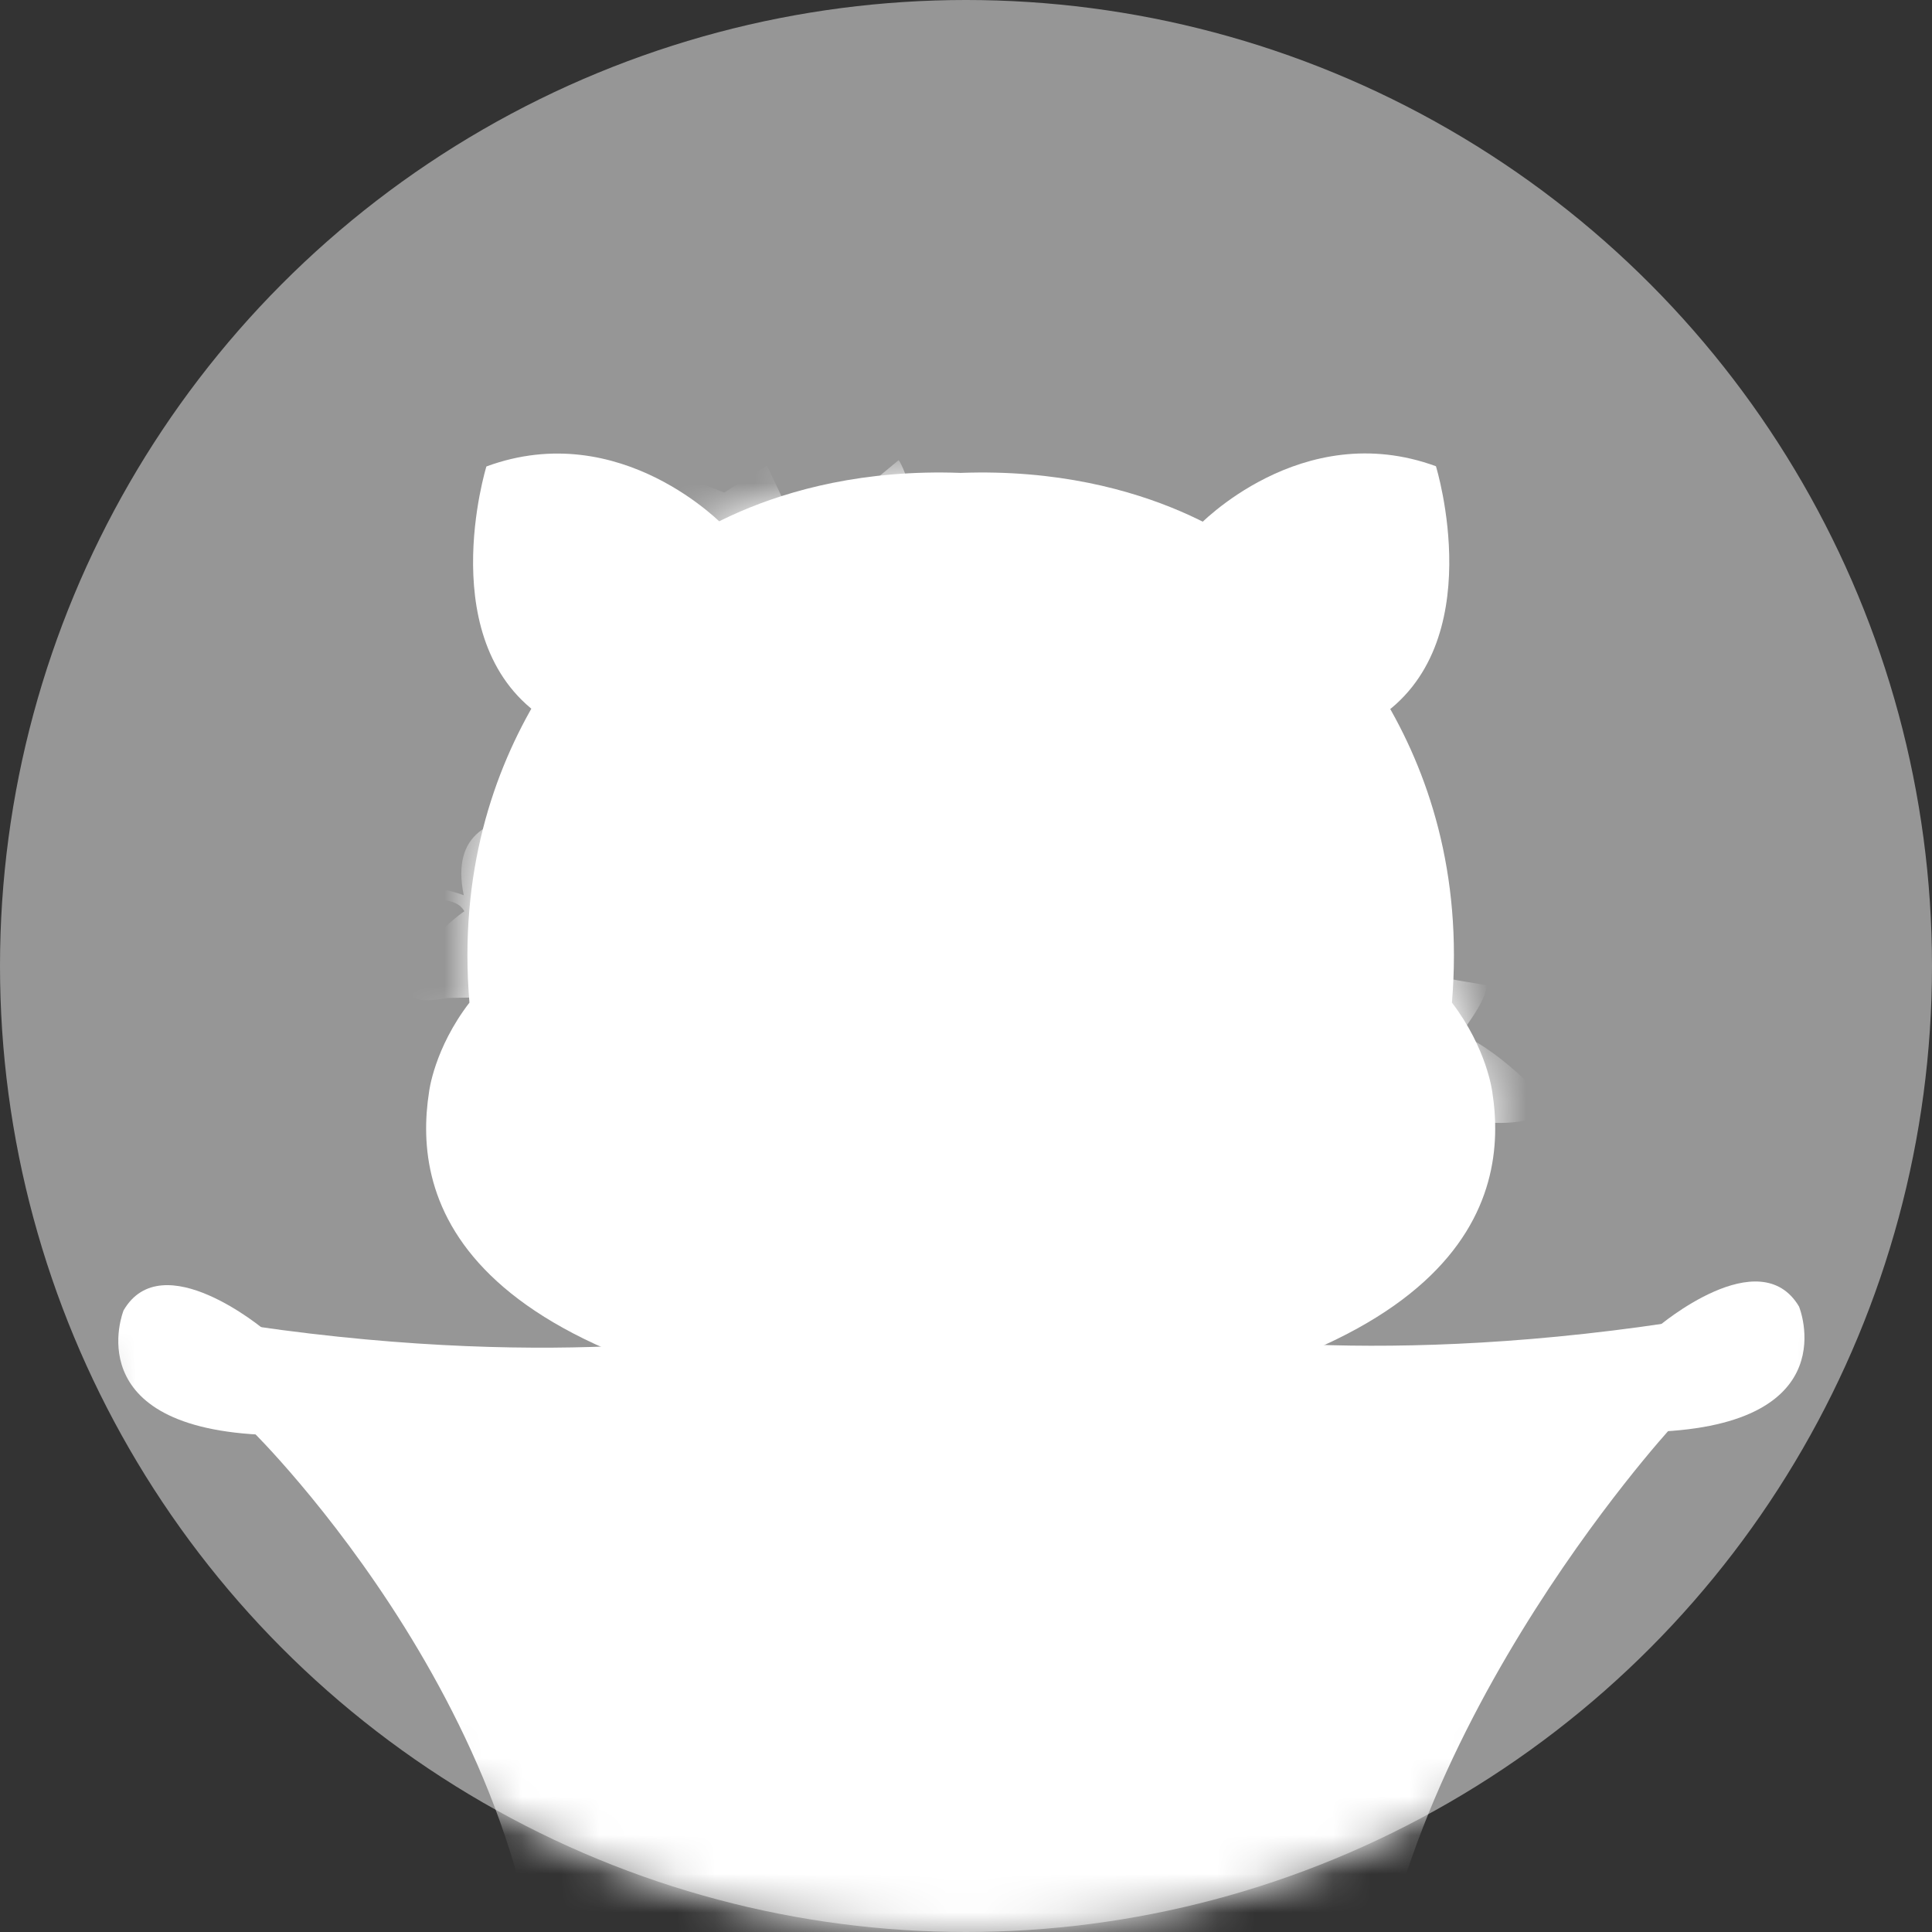 <svg width="50" height="50" viewBox="0 0 50 50" fill="none" xmlns="http://www.w3.org/2000/svg">
<rect x="0" y="0" width="50" height="50" fill="#333333" stroke="none"/>
<ellipse cx="25" cy="25" rx="25" ry="25" fill="#969696"/>
<mask id="mask0_674_157112" style="mask-type:alpha" maskUnits="userSpaceOnUse" x="0" y="0" width="50" height="50">
<ellipse cx="25" cy="25" rx="25" ry="25" fill="#C6D9FF"/>
</mask>
<g mask="url(#mask0_674_157112)">
<path d="M18.747 13.622C18.747 13.622 16.077 10.788 12.588 12.072C12.588 12.072 11.159 16.701 14.118 18.609L17.412 17.167L18.754 13.628L18.747 13.622Z" fill="white"/>
<path d="M31.003 13.622C31.003 13.622 33.673 10.788 37.162 12.066C37.162 12.066 38.592 16.695 35.632 18.603L32.338 17.161L30.996 13.622H31.003Z" fill="white"/>
<path d="M19.73 34.436C19.73 34.436 14.729 35.506 6.536 34.316V37.043C6.536 37.043 14.509 44.877 14.043 54.016H17.954L27.029 41.703L24.384 35.815L19.73 34.442V34.436Z" fill="white"/>
<path d="M30.045 34.41C30.045 34.41 35.052 35.462 43.239 34.228V36.961C43.239 36.961 35.537 45.35 35.398 53.965H31.91L18.413 45.784L25.398 35.809L30.045 34.41Z" fill="white"/>
<path d="M6.838 34.411C6.838 34.411 4.199 32.194 3.198 33.913C3.198 33.913 1.957 36.98 6.945 37.138L8.463 36.426L7.651 35.217L6.838 34.404V34.411Z" fill="white"/>
<path d="M42.918 34.329C42.918 34.329 45.538 32.099 46.558 33.812C46.558 33.812 47.818 36.873 42.824 37.056L41.306 36.35L42.112 35.135L42.918 34.322V34.329Z" fill="white"/>
<path d="M35.827 48.757L30.468 47.604H26.179L24.604 43.064L14.66 48.795C14.66 48.795 11.178 50.703 12.809 56.51L15.466 57.032C15.466 57.032 19.32 55.628 25.266 55.439C31.211 55.603 35.071 56.988 35.071 56.988L37.723 56.453C39.328 50.64 35.833 48.751 35.833 48.751L35.827 48.757Z" fill="white"/>
<path d="M24.856 36.904C38.088 35.714 39.026 30.966 38.604 28.264C38.604 28.264 38.472 27.149 37.559 25.953C38.125 19.201 33.931 15.461 32.514 14.39C32.514 14.39 29.85 12.072 24.862 12.255C19.868 12.072 17.21 14.39 17.21 14.39C15.793 15.461 11.599 19.208 12.166 25.953C11.246 27.149 11.12 28.264 11.12 28.264C10.699 30.959 11.631 35.714 24.869 36.904H24.856Z" fill="white"/>
<mask id="mask1_674_157112" style="mask-type:luminance" maskUnits="userSpaceOnUse" x="11" y="12" width="28" height="25">
<path d="M24.856 36.904C38.088 35.714 39.026 30.966 38.604 28.264C38.604 28.264 38.472 27.149 37.559 25.953C38.125 19.201 33.931 15.461 32.514 14.39C32.514 14.39 29.85 12.072 24.862 12.255C19.868 12.072 17.21 14.39 17.21 14.39C15.793 15.461 11.599 19.208 12.166 25.953C11.246 27.149 11.12 28.264 11.12 28.264C10.699 30.959 11.631 35.714 24.869 36.904H24.856Z" fill="white"/>
</mask>
<g mask="url(#mask1_674_157112)">
<path d="M23.407 18.515C23.407 18.515 24.648 14.755 24.717 13.294L23.817 13.47C23.817 13.47 23.433 12.117 23.256 11.909L22.041 12.916L21.241 12.601L21.178 14.862L19.849 12.047L18.741 12.746C18.741 12.746 17.418 12.192 16.971 12.23C16.971 12.23 17.286 14.283 17.286 14.491L16.662 15.253C16.662 15.253 16.908 15.668 17.217 15.883L18.961 17.514L17.122 17.759L17.405 18.452C17.405 18.452 16.921 18.868 16.921 19.013C16.921 19.113 17.828 20.02 17.828 20.02L17.796 20.581C17.796 20.581 22.727 18.761 23.111 18.761C23.111 18.761 24.295 19.724 24.434 20.423C24.434 20.423 24.78 20.663 24.818 20.146L23.426 18.515H23.407Z" fill="white"/>
<path d="M27.331 36.01C27.331 36.01 30.253 36.224 31.317 36.01L31.028 35.393C31.028 35.393 31.935 34.87 32.048 34.707L31.103 34.02L31.185 33.39L29.548 33.749L31.33 32.288L30.625 31.621C30.625 31.621 30.782 30.569 30.675 30.248C30.675 30.248 29.258 30.846 29.107 30.884L28.446 30.575C28.446 30.575 28.194 30.827 28.099 31.092L27.243 32.635L26.733 31.356L26.285 31.684C26.285 31.684 25.895 31.407 25.794 31.432C25.719 31.451 25.234 32.263 25.234 32.263L24.831 32.339C24.831 32.339 27.029 35.55 27.098 35.828C27.098 35.828 26.613 36.854 26.141 37.081C26.141 37.081 26.027 37.377 26.412 37.308L27.331 36.01Z" fill="white"/>
<path d="M33.711 26.438C33.711 26.438 32.665 29.756 34.813 31.243C34.813 31.243 35.726 29.889 35.442 29.183C35.442 29.183 36.538 30.575 37.451 30.052C37.451 30.052 37.439 29.007 36.872 28.642C36.872 28.642 38.894 29.542 40.203 28.705C40.203 28.705 38.969 27.256 37.791 26.759C37.791 26.759 38.465 25.921 38.478 25.499C38.478 25.499 37.105 25.273 36.815 25.197C36.815 25.197 37.64 23.175 37.458 22.722C37.458 22.722 34.649 22.741 33.849 26.116C33.849 26.116 33.282 26.198 32.879 24.479C32.879 24.479 32.715 24.17 32.457 24.649C32.457 24.649 33.081 26.085 33.711 26.431V26.438Z" fill="white"/>
<path d="M30.77 16.789C30.77 16.789 29.031 16.273 28.232 17.142C28.232 17.142 28.093 17.318 28.754 17.873L30.461 19.888C30.461 19.888 31.059 21.387 33.251 21.658C33.251 21.658 34.227 22.25 34.051 22.634C34.051 22.634 35.65 20.373 35.052 18.773C35.052 18.773 33.163 13.943 31.084 16.519C31.084 16.519 30.492 14.642 28.924 14.61C28.924 14.61 28.685 14.887 28.924 14.957C28.924 14.957 31.116 15.964 30.77 16.796V16.789Z" fill="white"/>
<path d="M12.015 23.585C12.015 23.585 10.51 24.599 10.68 25.77C10.68 25.77 10.724 25.991 11.574 25.827L14.213 25.783C14.213 25.783 15.743 26.268 17.349 24.75C17.349 24.75 18.426 24.372 18.608 24.75C18.608 24.75 17.872 22.08 16.259 21.525C16.259 21.525 11.328 19.926 12.002 23.169C12.002 23.169 10.169 22.439 9.156 23.629C9.156 23.629 9.219 23.994 9.426 23.849C9.426 23.849 11.593 22.791 12.021 23.591L12.015 23.585Z" fill="white"/>
<path d="M25.398 24.271C25.398 24.271 24.616 22.634 25.36 21.708C25.36 21.708 25.511 21.544 26.16 22.111L28.408 23.497C28.408 23.497 29.976 23.855 30.581 25.978C30.581 25.978 31.311 26.847 31.664 26.627C31.664 26.627 29.667 28.547 27.998 28.201C27.998 28.201 22.935 27.074 25.164 24.618C25.164 24.618 23.218 24.315 22.948 22.779C22.948 22.779 23.187 22.495 23.294 22.722C23.294 22.722 24.623 24.737 25.398 24.265V24.271Z" fill="white"/>
<path d="M16.014 32.616C16.014 32.616 15.504 30.374 17.336 29.763C17.336 29.763 18.086 29.605 19.257 29.776C19.257 29.776 22.041 29.763 23.092 29.48C23.092 29.48 19.981 32.994 18.369 34.058C18.369 34.058 16.593 34.568 16.215 33L16.052 32.817C16.052 32.817 14.225 33.743 13.854 33.327L13.797 33.057C13.797 33.057 14.496 33.315 16.014 32.616Z" fill="white"/>
</g>
<path d="M24.856 36.904C38.088 35.714 39.026 30.966 38.604 28.264C38.604 28.264 38.472 27.149 37.559 25.953C38.125 19.201 33.931 15.461 32.514 14.39C32.514 14.39 29.85 12.072 24.862 12.255C19.868 12.072 17.21 14.39 17.21 14.39C15.793 15.461 11.599 19.208 12.166 25.953C11.246 27.149 11.12 28.264 11.12 28.264C10.699 30.959 11.631 35.714 24.869 36.904H24.856Z" stroke="white" stroke-width="0.033"/>
<path d="M26.267 31.501C26.261 31.885 25.624 32.194 24.85 32.175C24.075 32.162 23.445 31.828 23.458 31.444C23.458 31.054 24.1 30.752 24.875 30.77C25.65 30.789 26.273 31.11 26.267 31.501Z" fill="white"/>
<path d="M27.312 32.603C27.287 33.957 26.166 35.034 24.812 35.009C23.458 34.984 22.381 33.863 22.406 32.508" stroke="white" stroke-width="0.227" stroke-linecap="round" stroke-linejoin="round"/>
<path d="M22.324 25.254C22.287 27.867 20.145 29.958 17.532 29.927C14.918 29.889 12.827 27.747 12.859 25.14C12.89 22.527 15.038 20.436 17.651 20.467C20.265 20.499 22.356 22.646 22.324 25.26V25.254Z" fill="white"/>
<path d="M21.235 25.241C21.209 27.256 19.553 28.862 17.544 28.837C15.535 28.812 13.923 27.162 13.948 25.146C13.973 23.137 15.63 21.525 17.639 21.55C19.654 21.576 21.266 23.232 21.241 25.241H21.235Z" fill="white"/>
<path d="M27.432 25.254C27.463 27.867 29.611 29.958 32.224 29.927C34.838 29.889 36.929 27.747 36.897 25.14C36.866 22.527 34.718 20.436 32.105 20.467C29.491 20.499 27.4 22.646 27.432 25.26V25.254Z" fill="white"/>
<path d="M28.515 25.241C28.54 27.256 30.197 28.862 32.206 28.837C34.215 28.812 35.827 27.162 35.802 25.146C35.776 23.137 34.12 21.525 32.111 21.55C30.096 21.576 28.484 23.232 28.509 25.241H28.515Z" fill="white"/>
<path d="M25.933 39.827L25.391 39.499L24.862 39.827C24.862 39.827 17.11 44.399 23.382 51.408C23.382 51.408 24.201 51.685 25.284 51.711C25.322 51.711 25.36 51.711 25.404 51.711C25.448 51.711 25.48 51.711 25.524 51.711C26.607 51.692 27.438 51.427 27.438 51.427C33.711 44.424 25.946 39.833 25.946 39.833L25.933 39.827Z" fill="white" stroke="white" stroke-width="0.033"/>
<path d="M23.855 51.471C23.855 51.471 17.387 51.188 17.311 41.899C17.311 41.899 22.526 40.135 24.44 48.461L23.855 51.471Z" fill="white" stroke="white" stroke-width="0.033"/>
<path d="M26.714 51.541C26.714 51.541 33.182 51.263 33.257 41.968C33.257 41.968 28.043 40.205 26.128 48.53L26.714 51.541Z" fill="white" stroke="white" stroke-width="0.033"/>
</g>
</svg>
